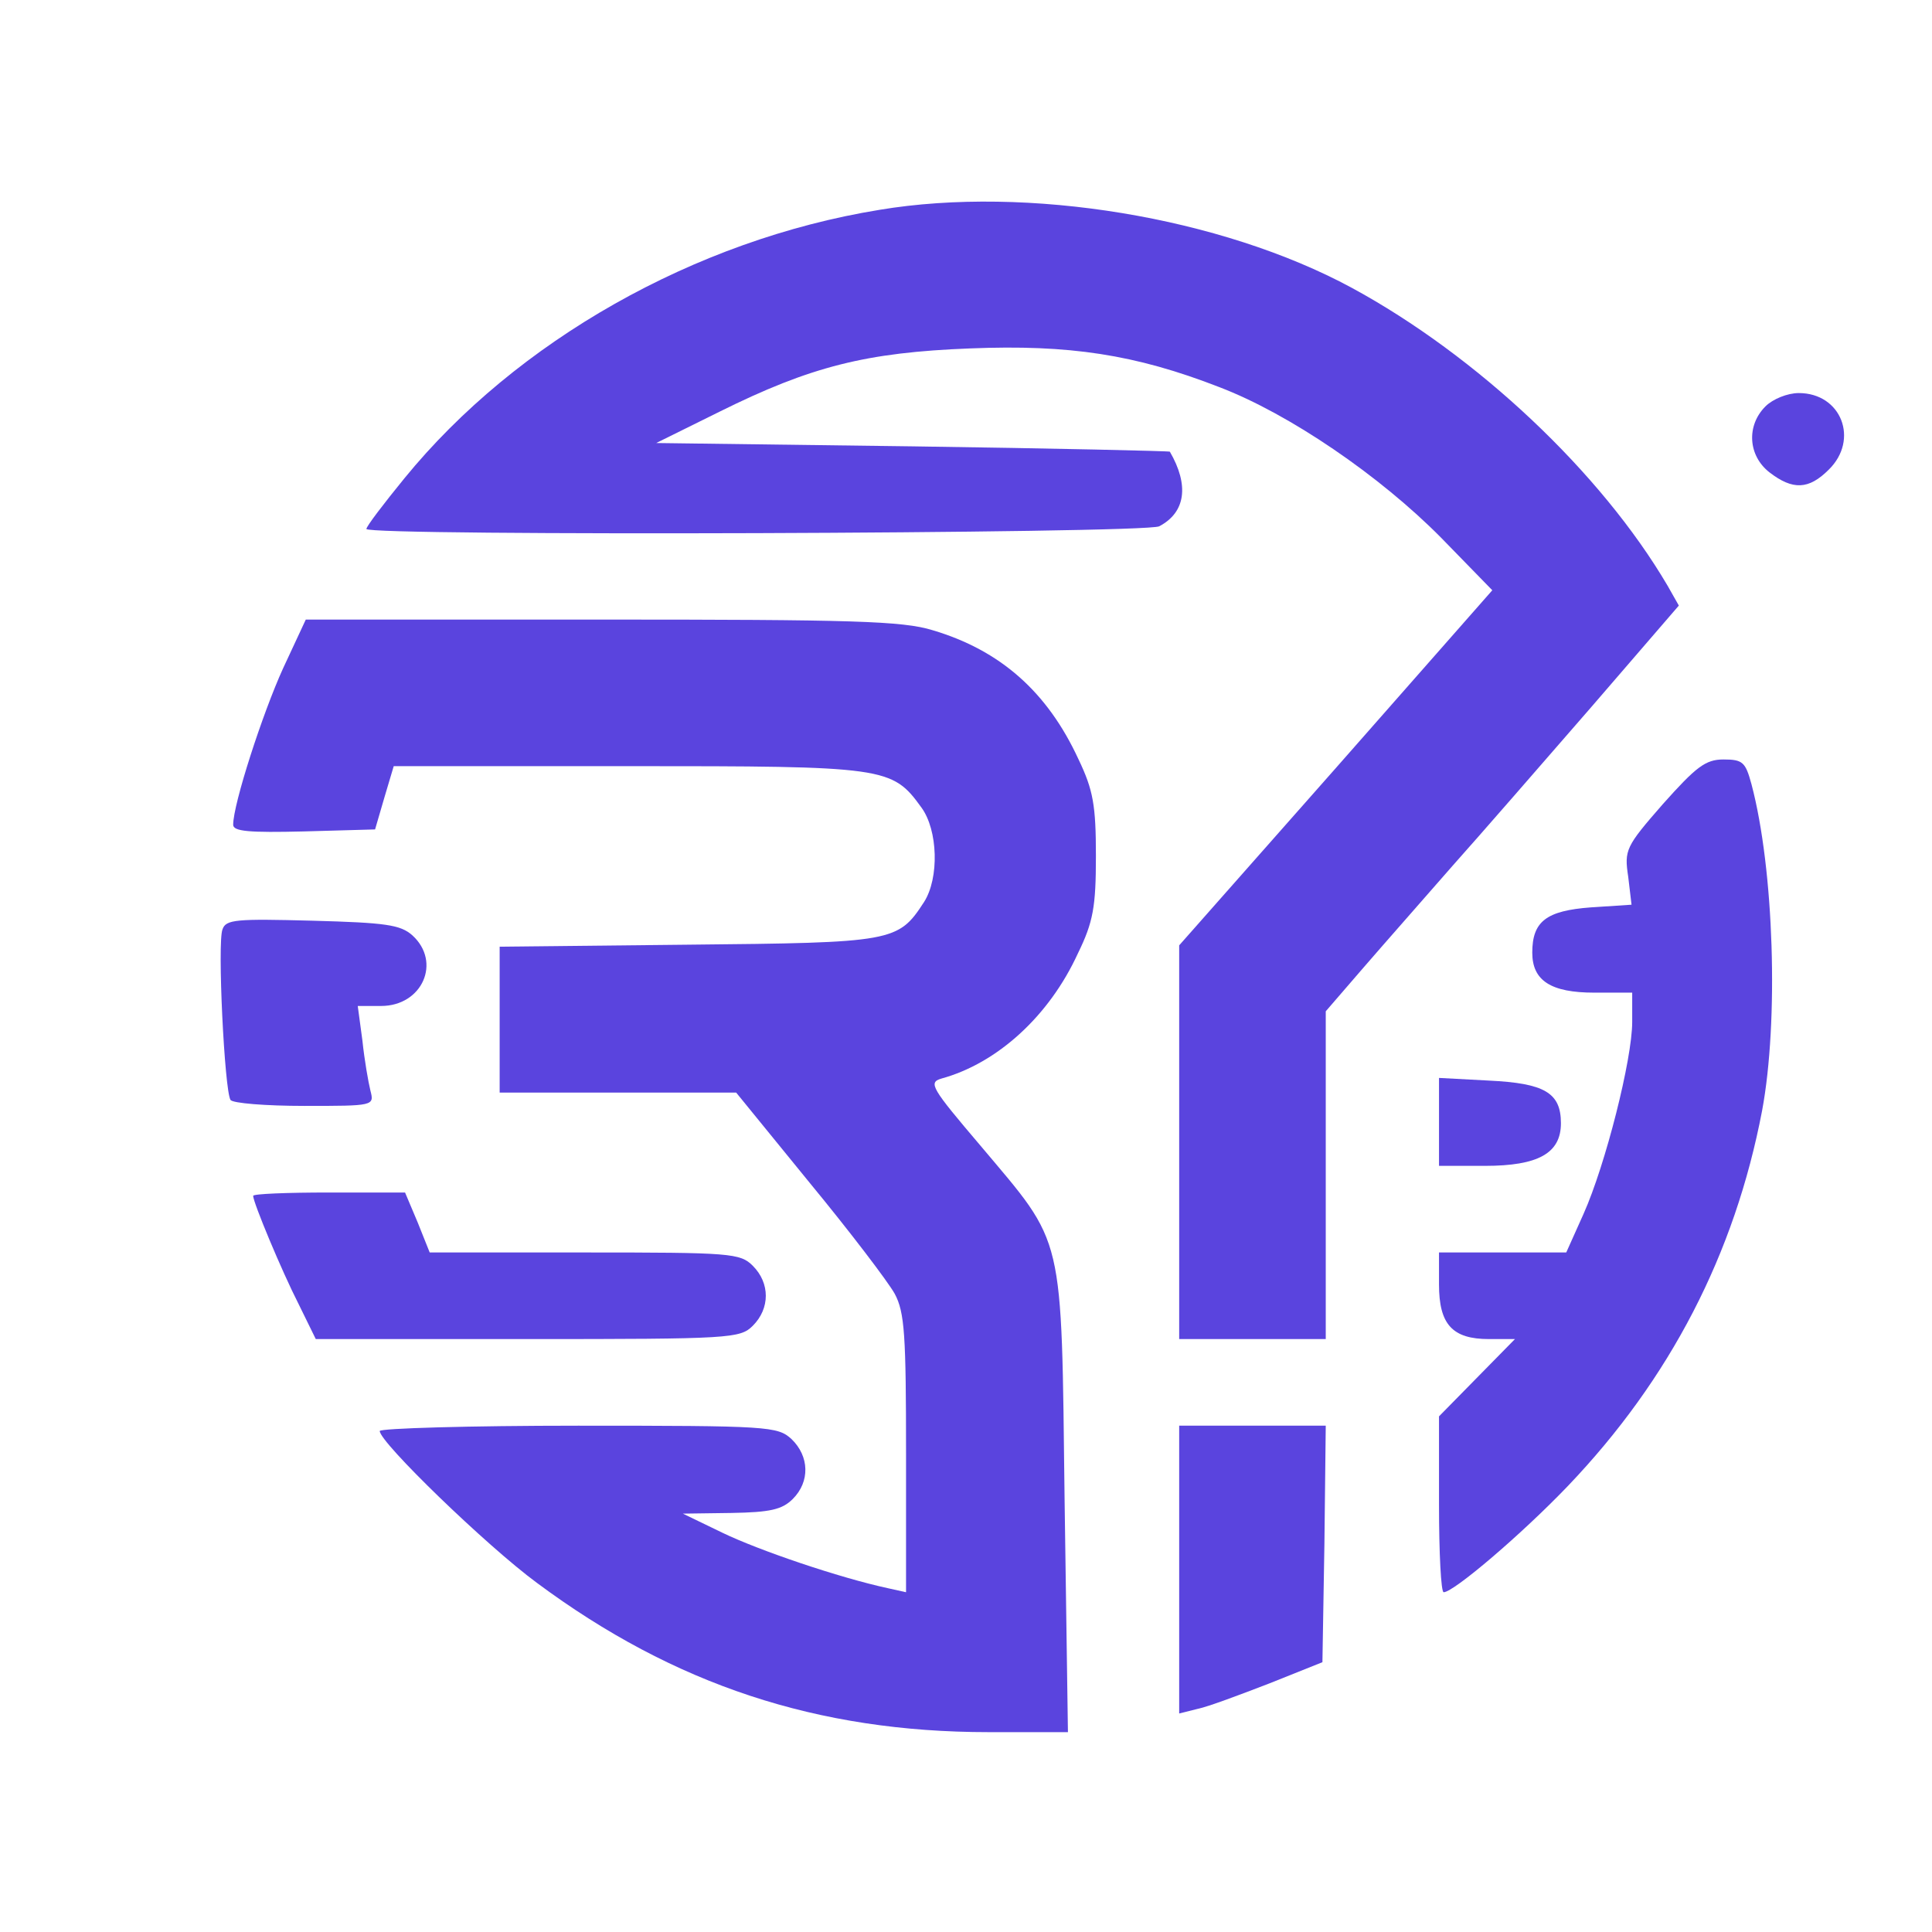 <?xml version="1.0" standalone="no"?>
<!DOCTYPE svg PUBLIC "-//W3C//DTD SVG 20010904//EN"
 "http://www.w3.org/TR/2001/REC-SVG-20010904/DTD/svg10.dtd">
<svg version="1.0" xmlns="http://www.w3.org/2000/svg"
 width="290pt" height="290pt" viewBox="0 0 290 290"
 preserveAspectRatio="xMidYMid meet">

<g transform="translate(0,290) scale(0.1,-0.1)"
fill="#5a44de" stroke="none">
<path d="M1320 2585 c-277 -45 -545 -197 -713 -403 -31 -38 -57 -72 -57 -76 0
-11 1169 -7 1190 4 40 21 45 62 16 112 0 1 -174 5 -386 8 l-385 5 95 47 c137
68 220 89 376 95 149 6 248 -9 374 -58 105 -40 241 -133 333 -226 l77 -79
-235 -267 -235 -266 0 -296 0 -295 110 0 110 0 0 246 0 246 57 66 c32 37 92
105 133 152 42 47 135 154 208 238 l132 153 -17 30 c-100 170 -286 345 -474
447 -196 106 -487 154 -709 117z"/>
<path d="M2650 2290 c-29 -29 -26 -74 6 -99 35 -27 59 -26 89 4 46 45 19 115
-45 115 -17 0 -39 -9 -50 -20z"/>
<path d="M425 1897 c-31 -68 -75 -204 -75 -235 0 -10 24 -12 106 -10 l107 3
14 48 14 47 352 0 c386 0 396 -1 440 -62 25 -34 27 -106 4 -142 -39 -60 -46
-61 -354 -64 l-283 -3 0 -110 0 -109 178 0 177 0 110 -135 c61 -74 118 -149
128 -167 15 -28 17 -62 17 -241 l0 -207 -27 6 c-74 16 -194 57 -248 83 l-60
29 73 1 c58 1 76 5 92 21 26 26 25 64 -2 90 -21 19 -34 20 -320 20 -164 0
-298 -4 -298 -8 0 -17 160 -172 236 -228 206 -153 421 -224 678 -224 l119 0
-5 348 c-5 407 1 381 -126 532 -74 87 -79 95 -59 101 84 23 162 94 205 188 23
47 27 70 27 146 0 76 -4 99 -26 145 -47 102 -118 164 -219 194 -45 14 -122 16
-497 16 l-444 0 -34 -73z"/>
<path d="M2496 1693 c-56 -64 -58 -69 -52 -109 l5 -42 -61 -4 c-67 -5 -88 -21
-88 -68 0 -42 28 -60 93 -60 l57 0 0 -44 c0 -56 -40 -214 -73 -288 l-26 -58
-95 0 -96 0 0 -48 c0 -60 20 -82 75 -82 l39 0 -57 -58 -57 -58 0 -132 c0 -73
3 -132 7 -132 15 0 117 87 186 159 154 161 251 349 292 564 25 134 18 362 -16
490 -9 33 -13 37 -42 37 -27 0 -41 -11 -91 -67z"/>
<path d="M334 1505 c-8 -19 3 -242 12 -256 3 -5 53 -9 111 -9 104 0 105 0 99
23 -3 12 -9 46 -12 75 l-7 52 35 0 c62 0 91 66 47 106 -18 16 -40 19 -150 22
-114 3 -130 2 -135 -13z"/>
<path d="M2160 1216 l0 -66 69 0 c80 0 114 19 114 64 0 46 -25 60 -108 64
l-75 4 0 -66z"/>
<path d="M380 1105 c0 -10 43 -113 68 -162 l26 -53 318 0 c305 0 319 1 338 20
26 26 26 64 0 90 -19 19 -33 20 -252 20 l-233 0 -18 45 -19 45 -114 0 c-63 0
-114 -2 -114 -5z"/>
<path d="M1770 544 l0 -216 28 7 c15 3 63 21 107 38 l80 32 3 178 2 177 -110
0 -110 0 0 -216z"/>
</g>
</svg>
